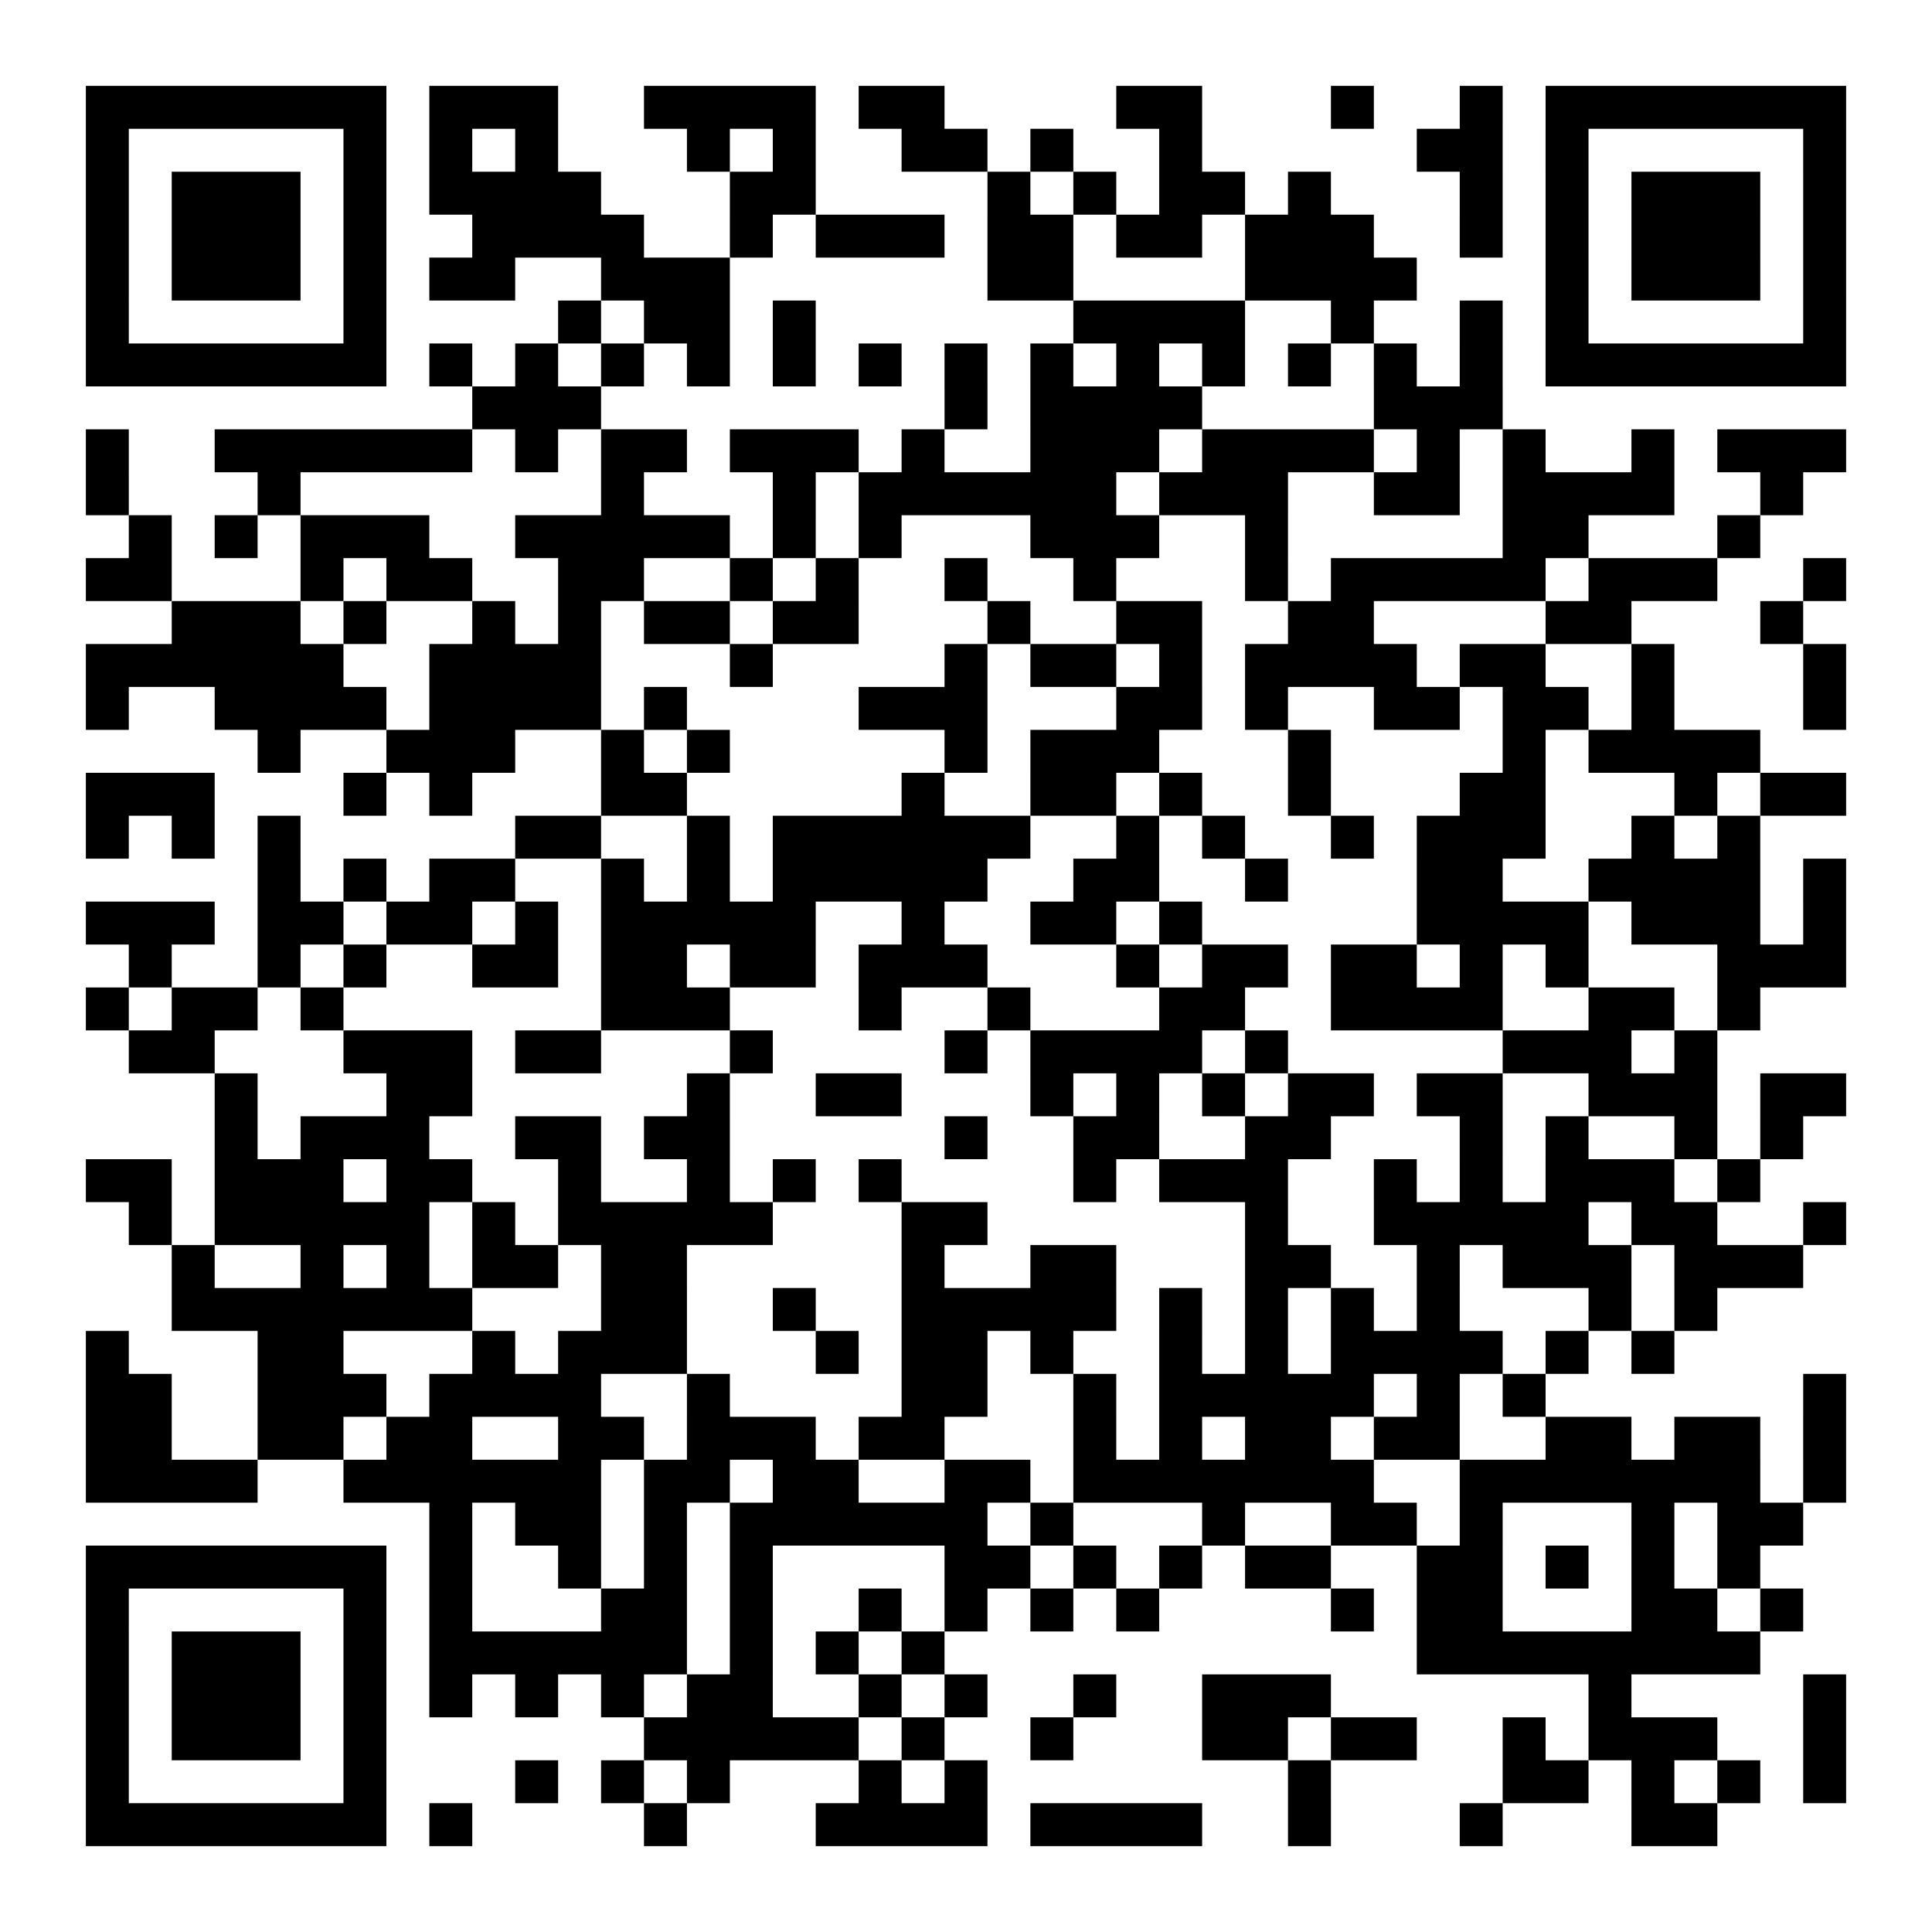 <?xml version="1.0" encoding="UTF-8"?>
<!DOCTYPE svg PUBLIC '-//W3C//DTD SVG 1.0//EN'
          'http://www.w3.org/TR/2001/REC-SVG-20010904/DTD/svg10.dtd'>
<svg fill="#fff" height="45" style="fill: #fff;" viewBox="0 0 45 45" width="45" xmlns="http://www.w3.org/2000/svg" xmlns:xlink="http://www.w3.org/1999/xlink"
><path d="M0 0h45v45H0z"
  /><path d="M2 2.5h7m1 0h3m2 0h4m1 0h2m4 0h2m3 0h1m2 0h1m1 0h7M2 3.5h1m5 0h1m1 0h1m1 0h1m3 0h1m1 0h1m2 0h2m1 0h1m2 0h1m5 0h2m1 0h1m5 0h1M2 4.5h1m1 0h3m1 0h1m1 0h4m3 0h2m4 0h1m1 0h1m1 0h2m1 0h1m3 0h1m1 0h1m1 0h3m1 0h1M2 5.5h1m1 0h3m1 0h1m2 0h4m2 0h1m1 0h3m1 0h2m1 0h2m1 0h3m2 0h1m1 0h1m1 0h3m1 0h1M2 6.5h1m1 0h3m1 0h1m1 0h2m2 0h3m6 0h2m4 0h4m3 0h1m1 0h3m1 0h1M2 7.5h1m5 0h1m4 0h1m1 0h2m1 0h1m6 0h4m2 0h1m2 0h1m1 0h1m5 0h1M2 8.5h7m1 0h1m1 0h1m1 0h1m1 0h1m1 0h1m1 0h1m1 0h1m1 0h1m1 0h1m1 0h1m1 0h1m1 0h1m1 0h1m1 0h7M11 9.5h3m8 0h1m1 0h4m4 0h3M2 10.5h1m2 0h6m1 0h1m1 0h2m1 0h3m1 0h1m2 0h3m1 0h4m1 0h1m1 0h1m2 0h1m1 0h3M2 11.5h1m3 0h1m7 0h1m3 0h1m1 0h6m1 0h3m2 0h2m1 0h4m2 0h1M3 12.5h1m1 0h1m1 0h3m2 0h5m1 0h1m1 0h1m3 0h3m2 0h1m5 0h2m3 0h1M2 13.5h2m3 0h1m1 0h2m2 0h2m2 0h1m1 0h1m2 0h1m2 0h1m3 0h1m1 0h5m1 0h3m2 0h1M4 14.5h3m1 0h1m2 0h1m1 0h1m1 0h2m1 0h2m3 0h1m2 0h2m2 0h2m4 0h2m3 0h1M2 15.5h6m2 0h4m3 0h1m4 0h1m1 0h2m1 0h1m1 0h4m1 0h2m2 0h1m3 0h1M2 16.5h1m2 0h4m1 0h4m1 0h1m4 0h3m3 0h2m1 0h1m2 0h2m1 0h2m1 0h1m3 0h1M6 17.5h1m2 0h3m2 0h1m1 0h1m5 0h1m1 0h3m3 0h1m4 0h1m1 0h4M2 18.5h3m3 0h1m1 0h1m3 0h2m5 0h1m2 0h2m1 0h1m2 0h1m3 0h2m3 0h1m1 0h2M2 19.5h1m1 0h1m1 0h1m5 0h2m2 0h1m1 0h6m2 0h1m1 0h1m2 0h1m1 0h3m2 0h1m1 0h1M6 20.5h1m1 0h1m1 0h2m2 0h1m1 0h1m1 0h5m2 0h2m2 0h1m3 0h2m2 0h4m1 0h1M2 21.5h3m1 0h2m1 0h2m1 0h1m1 0h5m2 0h1m2 0h2m1 0h1m5 0h4m1 0h3m1 0h1M3 22.5h1m2 0h1m1 0h1m2 0h2m1 0h2m1 0h2m1 0h3m3 0h1m1 0h2m1 0h2m1 0h1m1 0h1m3 0h3M2 23.5h1m1 0h2m1 0h1m6 0h3m3 0h1m2 0h1m3 0h2m2 0h4m2 0h2m1 0h1M3 24.5h2m3 0h3m1 0h2m3 0h1m4 0h1m1 0h4m1 0h1m5 0h3m1 0h1M5 25.5h1m3 0h2m5 0h1m2 0h2m3 0h1m1 0h1m1 0h1m1 0h2m1 0h2m2 0h3m1 0h2M5 26.5h1m1 0h3m2 0h2m1 0h2m5 0h1m2 0h2m2 0h2m3 0h1m1 0h1m2 0h1m1 0h1M2 27.5h2m1 0h3m1 0h2m2 0h1m2 0h1m1 0h1m1 0h1m4 0h1m1 0h3m2 0h1m1 0h1m1 0h3m1 0h1M3 28.5h1m1 0h5m1 0h1m1 0h5m3 0h2m6 0h1m2 0h5m1 0h2m2 0h1M4 29.5h1m2 0h1m1 0h1m1 0h2m1 0h2m5 0h1m2 0h2m3 0h2m2 0h1m1 0h3m1 0h3M4 30.5h7m3 0h2m2 0h1m2 0h5m1 0h1m1 0h1m1 0h1m1 0h1m3 0h1m1 0h1M2 31.5h1m3 0h2m3 0h1m1 0h3m3 0h1m1 0h2m1 0h1m2 0h1m1 0h1m1 0h4m1 0h1m1 0h1M2 32.5h2m2 0h3m1 0h4m2 0h1m4 0h2m2 0h1m1 0h5m1 0h1m1 0h1m6 0h1M2 33.5h2m2 0h2m1 0h2m2 0h2m1 0h3m1 0h2m3 0h1m1 0h1m1 0h2m1 0h2m2 0h2m1 0h2m1 0h1M2 34.5h4m2 0h6m1 0h2m1 0h2m2 0h2m1 0h7m2 0h7m1 0h1M10 35.5h1m1 0h2m1 0h1m1 0h6m1 0h1m3 0h1m2 0h2m1 0h1m3 0h1m1 0h2M2 36.5h7m1 0h1m2 0h1m1 0h1m1 0h1m4 0h2m1 0h1m1 0h1m1 0h2m2 0h2m1 0h1m1 0h1m1 0h1M2 37.5h1m5 0h1m1 0h1m3 0h2m1 0h1m2 0h1m1 0h1m1 0h1m1 0h1m4 0h1m1 0h2m3 0h2m1 0h1M2 38.5h1m1 0h3m1 0h1m1 0h6m1 0h1m1 0h1m1 0h1m11 0h8M2 39.5h1m1 0h3m1 0h1m1 0h1m1 0h1m1 0h1m1 0h2m2 0h1m1 0h1m2 0h1m2 0h3m6 0h1m4 0h1M2 40.5h1m1 0h3m1 0h1m6 0h5m1 0h1m2 0h1m3 0h2m1 0h2m2 0h1m1 0h3m2 0h1M2 41.5h1m5 0h1m3 0h1m1 0h1m1 0h1m3 0h1m1 0h1m7 0h1m4 0h2m1 0h1m1 0h1m1 0h1M2 42.5h7m1 0h1m4 0h1m3 0h4m1 0h4m2 0h1m3 0h1m3 0h2" stroke="#000"
/></svg
>
